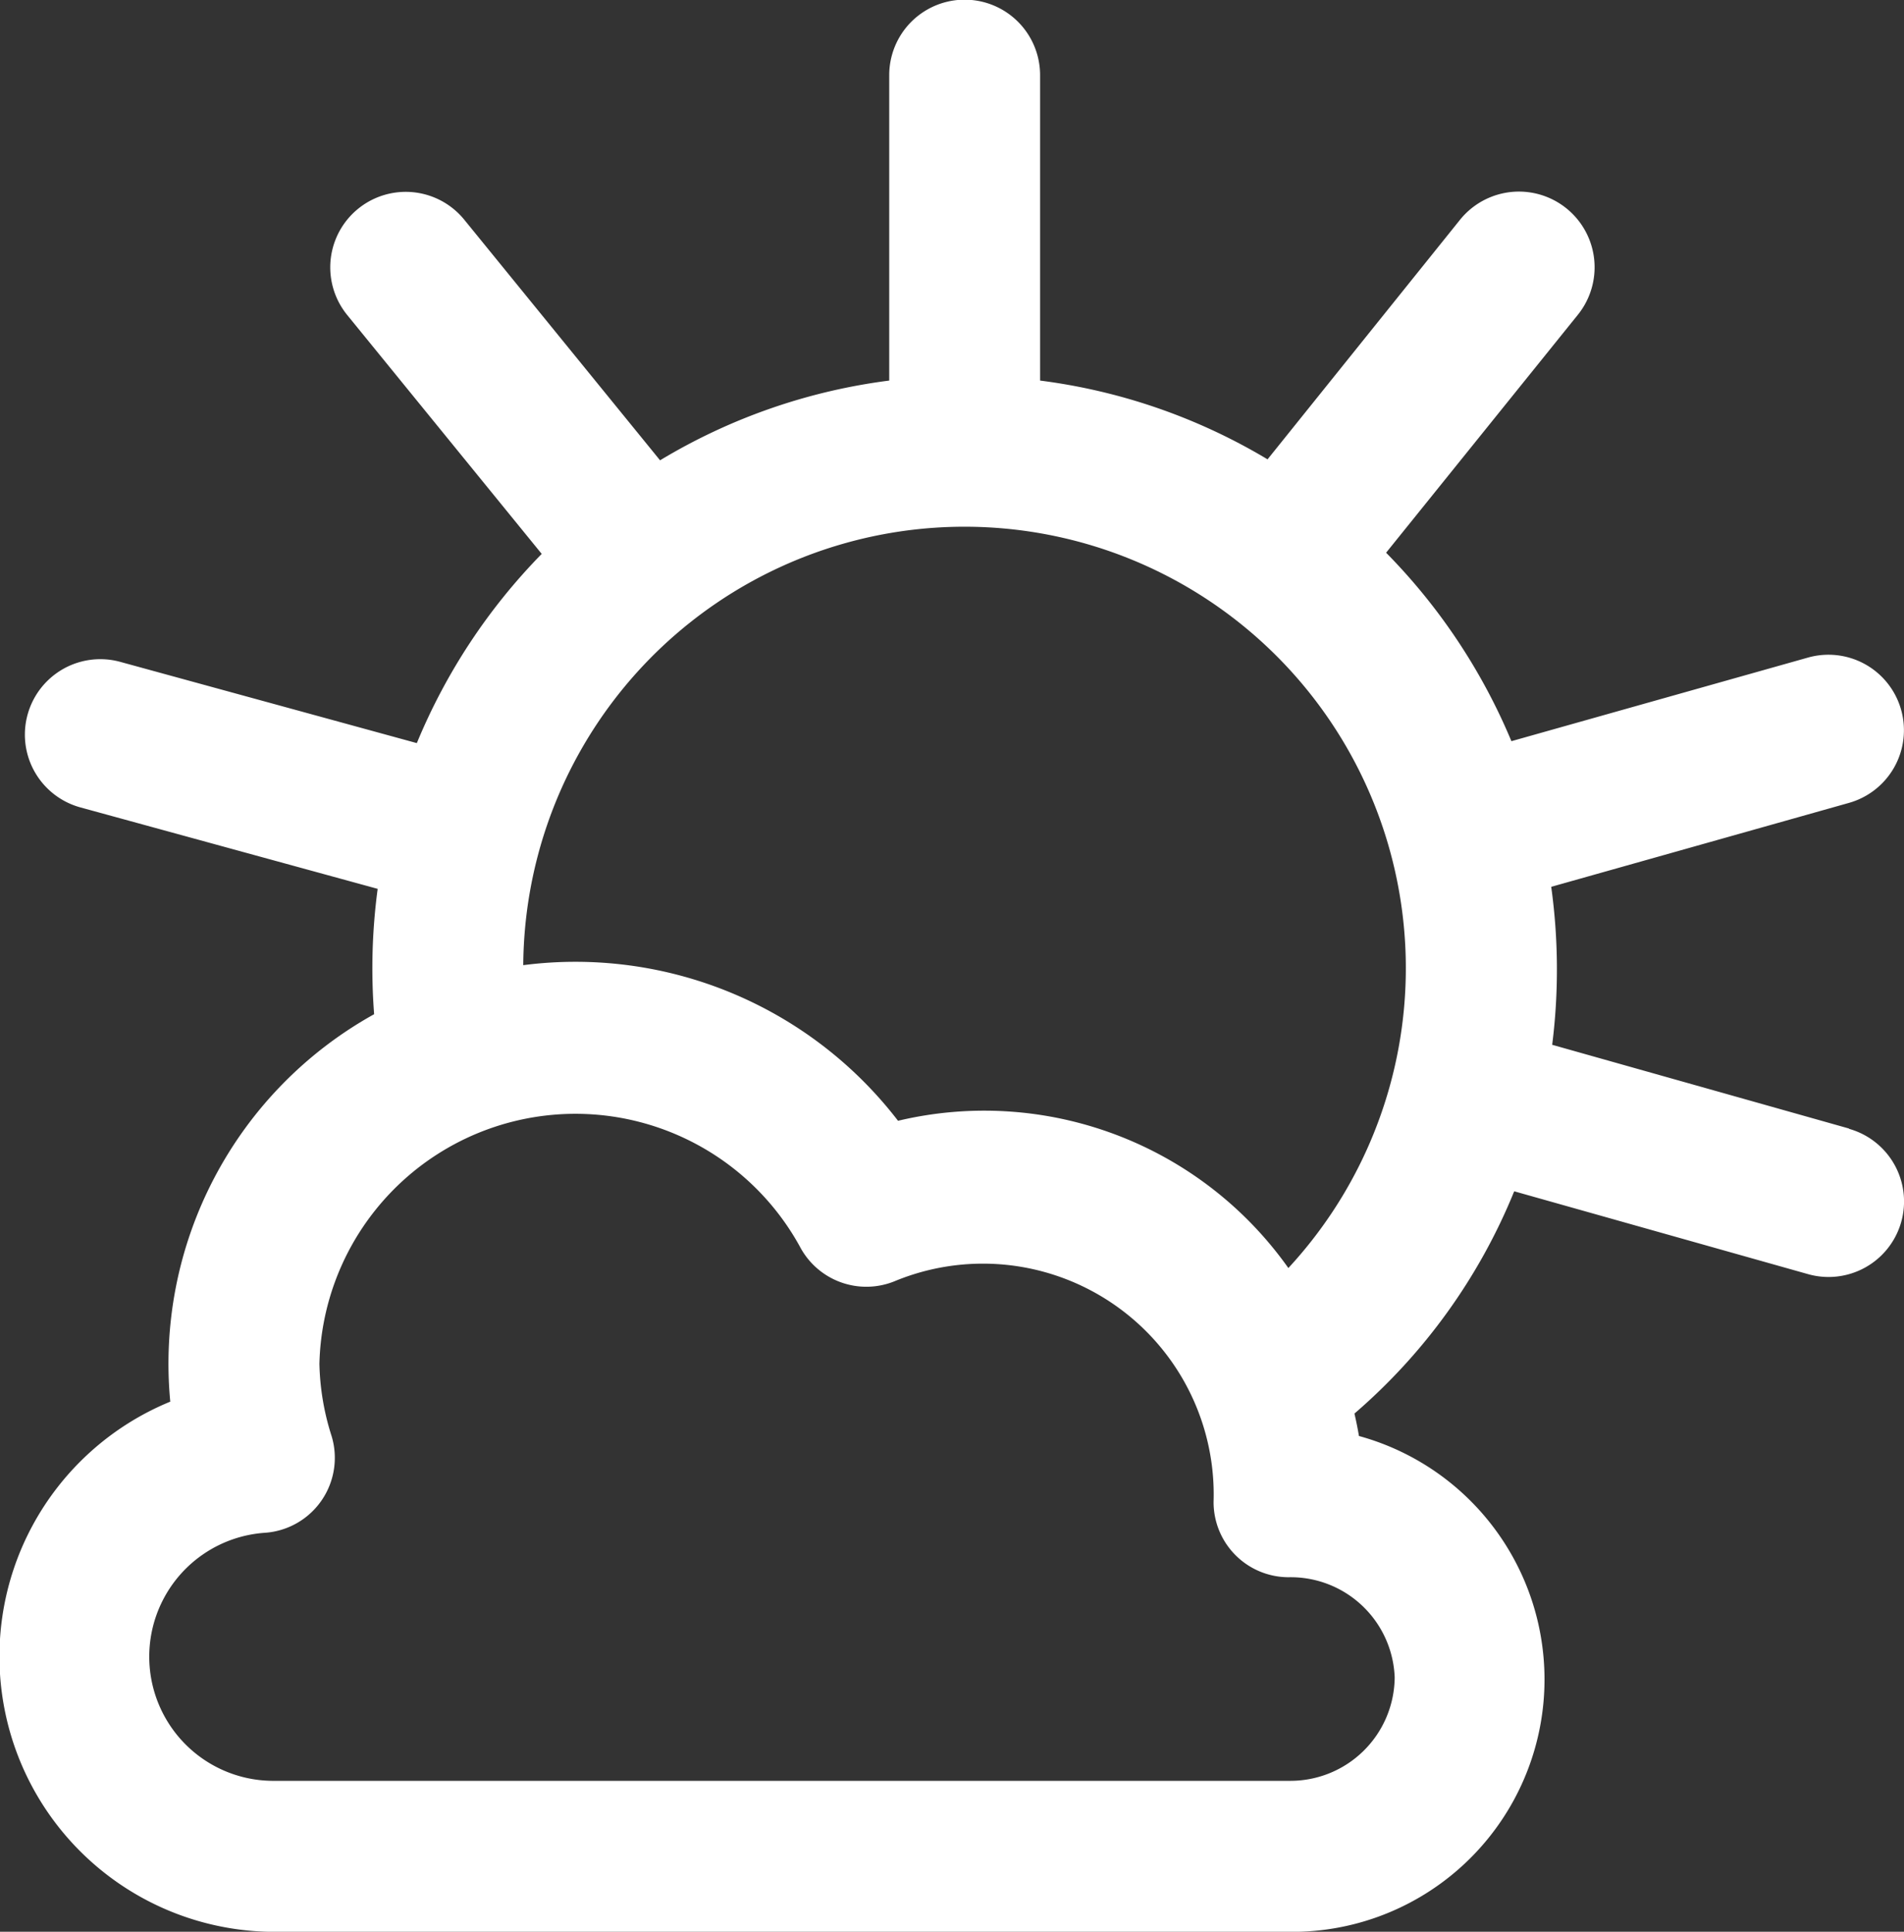 <svg xmlns="http://www.w3.org/2000/svg" width="17.746" height="17.999" viewBox="0 0 17.746 17.999">
  <rect x="0" y="0" width="17.746" height="17.999" fill="#333333" stroke="none"/>
  <path id="application-meteo" d="M20.839,10.515l-2.766-.78a5.613,5.613,0,0,0-.009-1.472l2.775-.782a.7.7,0,0,0-.382-1.354l-2.764.779A5.551,5.551,0,0,0,16.525,5.15l1.788-2.218a.7.7,0,0,0-1.1-.883L15.42,4.28A5.473,5.473,0,0,0,13.3,3.546V.7a.7.7,0,0,0-1.406,0V3.546a5.482,5.482,0,0,0-2.136.743L7.933,2.047a.7.7,0,0,0-1.091.888L8.655,5.161A5.538,5.538,0,0,0,7.491,6.924L4.727,6.167a.7.7,0,0,0-.372,1.356l2.771.759A5.58,5.58,0,0,0,7.093,9.45a3.725,3.725,0,0,0-1.9,3.61A2.566,2.566,0,0,0,6.173,18h9.454a2.352,2.352,0,0,0,.645-4.62q-.018-.106-.042-.209A5.43,5.43,0,0,0,17.719,11.1l2.739.772a.7.7,0,0,0,.382-1.354Zm-4.234,5.114a.972.972,0,0,1-.978.964H6.173a1.157,1.157,0,0,1-.1-2.311.7.7,0,0,0,.624-.9,2.362,2.362,0,0,1-.114-.674,2.387,2.387,0,0,1,4.478-1.093.7.7,0,0,0,.878.325,2.151,2.151,0,0,1,2.978,2.056.7.7,0,0,0,.7.7A.97.97,0,0,1,16.605,15.629Zm-.991-3.814a3.473,3.473,0,0,0-3.638-1.372,3.792,3.792,0,0,0-3.493-1.45,4.113,4.113,0,1,1,7.131,2.822Z" transform="translate(-3.606 0)" fill="#fff"/>
</svg>
